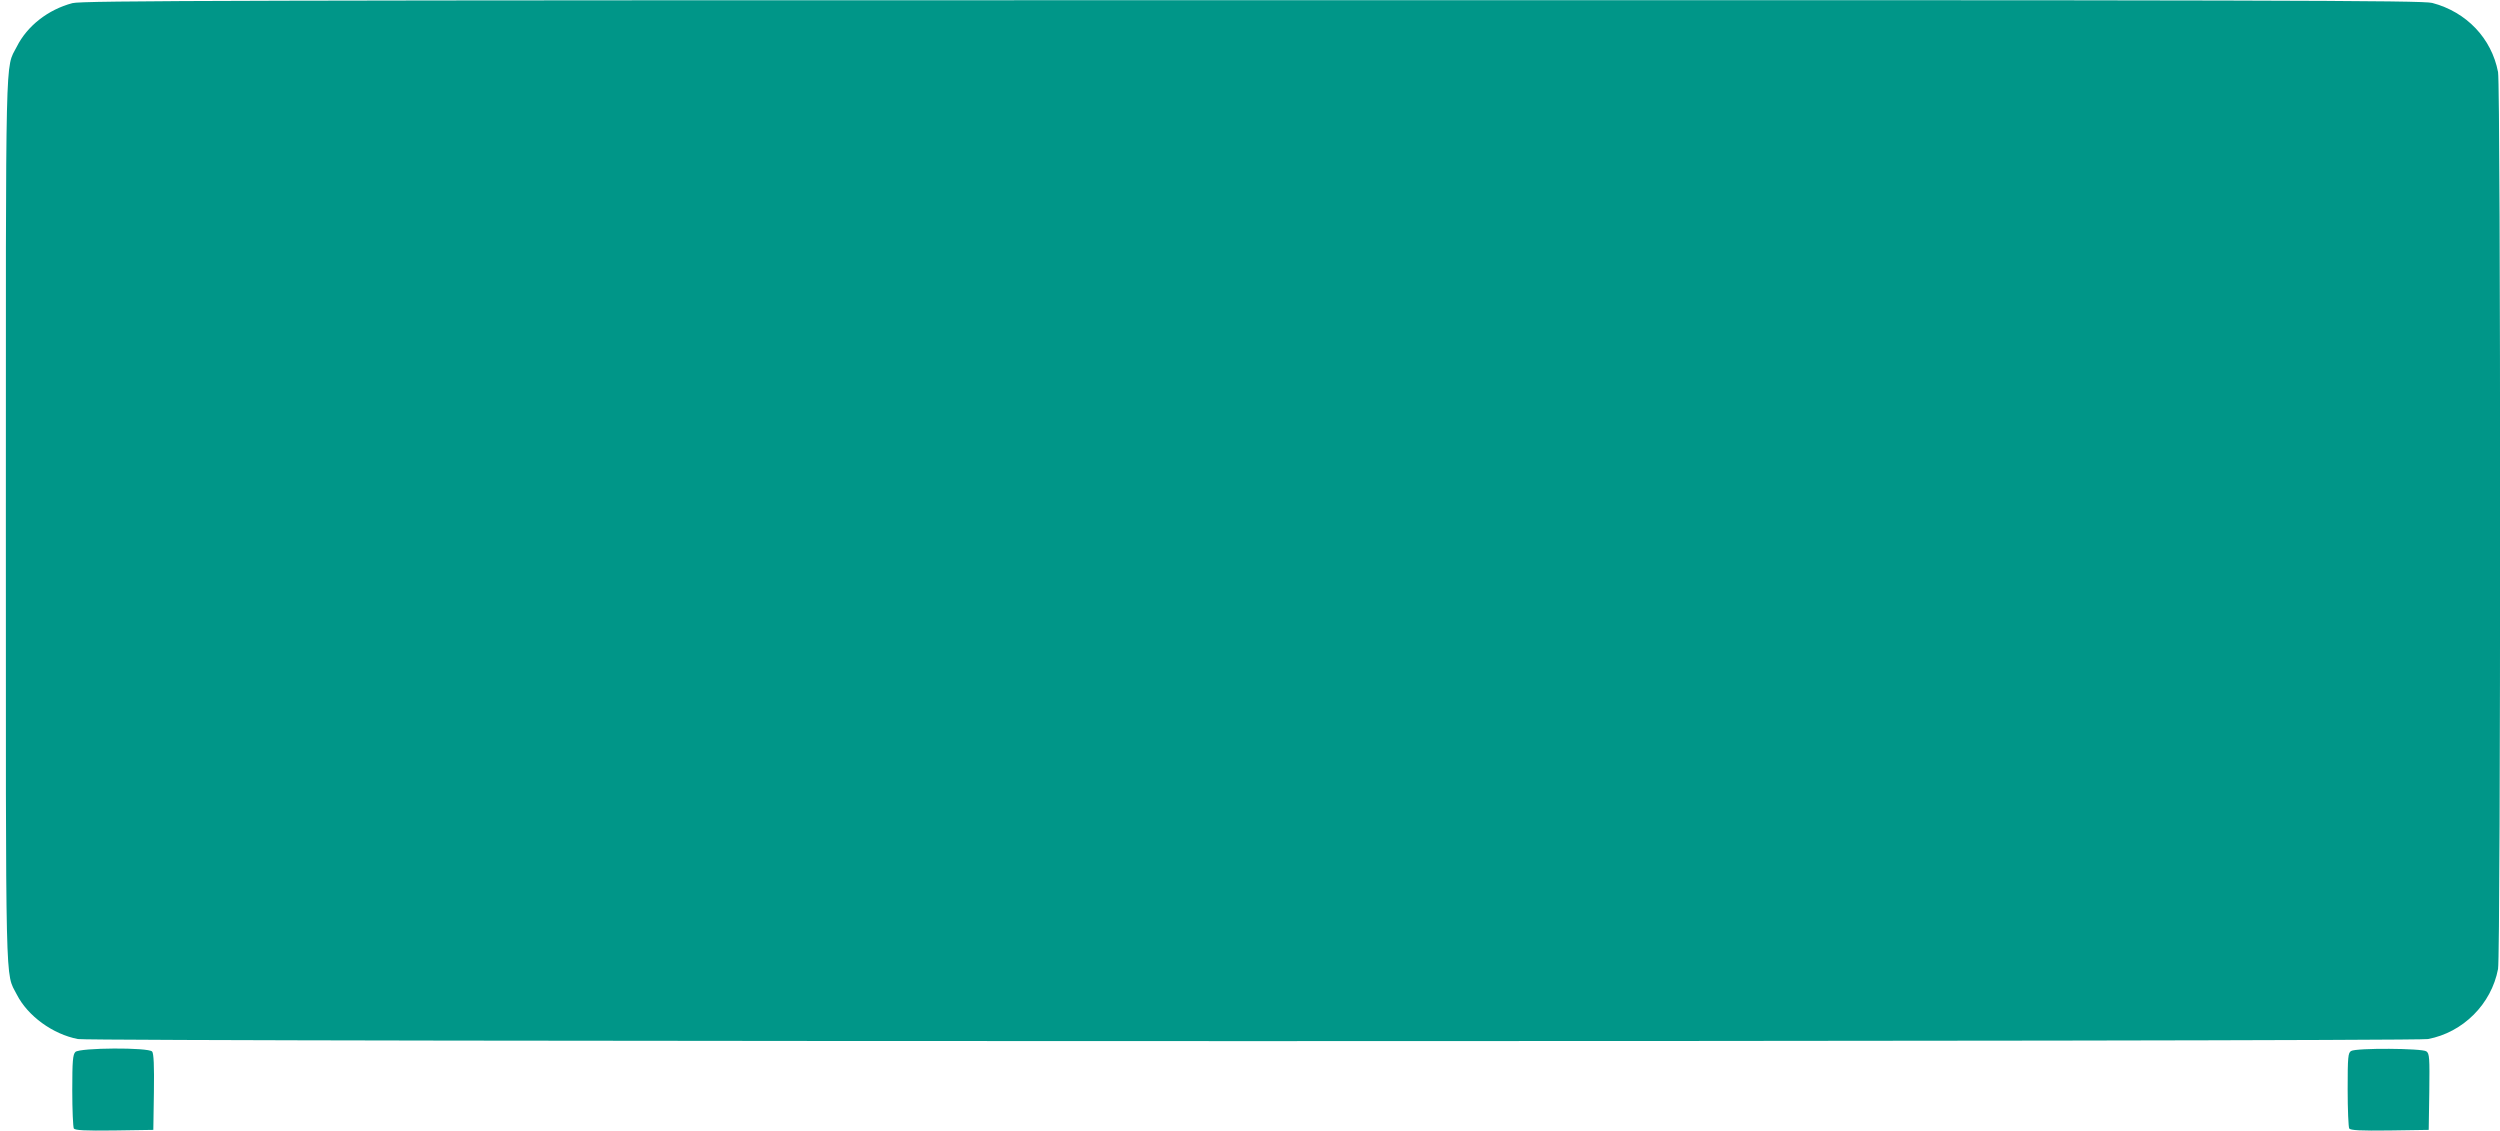 <?xml version="1.0" standalone="no"?>
<!DOCTYPE svg PUBLIC "-//W3C//DTD SVG 20010904//EN"
 "http://www.w3.org/TR/2001/REC-SVG-20010904/DTD/svg10.dtd">
<svg version="1.0" xmlns="http://www.w3.org/2000/svg"
 width="1280pt" height="579pt" viewBox="0 0 1280 579"
 preserveAspectRatio="xMidYMid meet">
<g transform="translate(0,579) scale(0.1,-0.1)"
fill="#009688" stroke="none">
<path d="M371 5774 c-125 -33 -232 -117 -285 -223 -60 -117 -56 39 -56 -2426
0 -2466 -4 -2309 56 -2427 56 -110 184 -203 313 -228 75 -14 11957 -14 12032
0 180 34 325 179 359 359 14 74 14 4518 0 4592 -33 173 -162 308 -337 354 -50
13 -768 15 -6043 14 -5193 0 -5992 -2 -6039 -15z"/>
<path d="M386 404 c-13 -13 -16 -45 -16 -197 0 -100 4 -188 8 -195 7 -9 55
-12 208 -10 l199 3 3 194 c2 134 -1 198 -9 207 -18 22 -371 20 -393 -2z"/>
<path d="M12038 409 c-16 -9 -18 -29 -18 -197 0 -103 4 -193 8 -200 7 -9 55
-12 208 -10 l199 3 3 195 c2 174 1 196 -15 207 -21 16 -359 18 -385 2z"/>
</g>
</svg>
